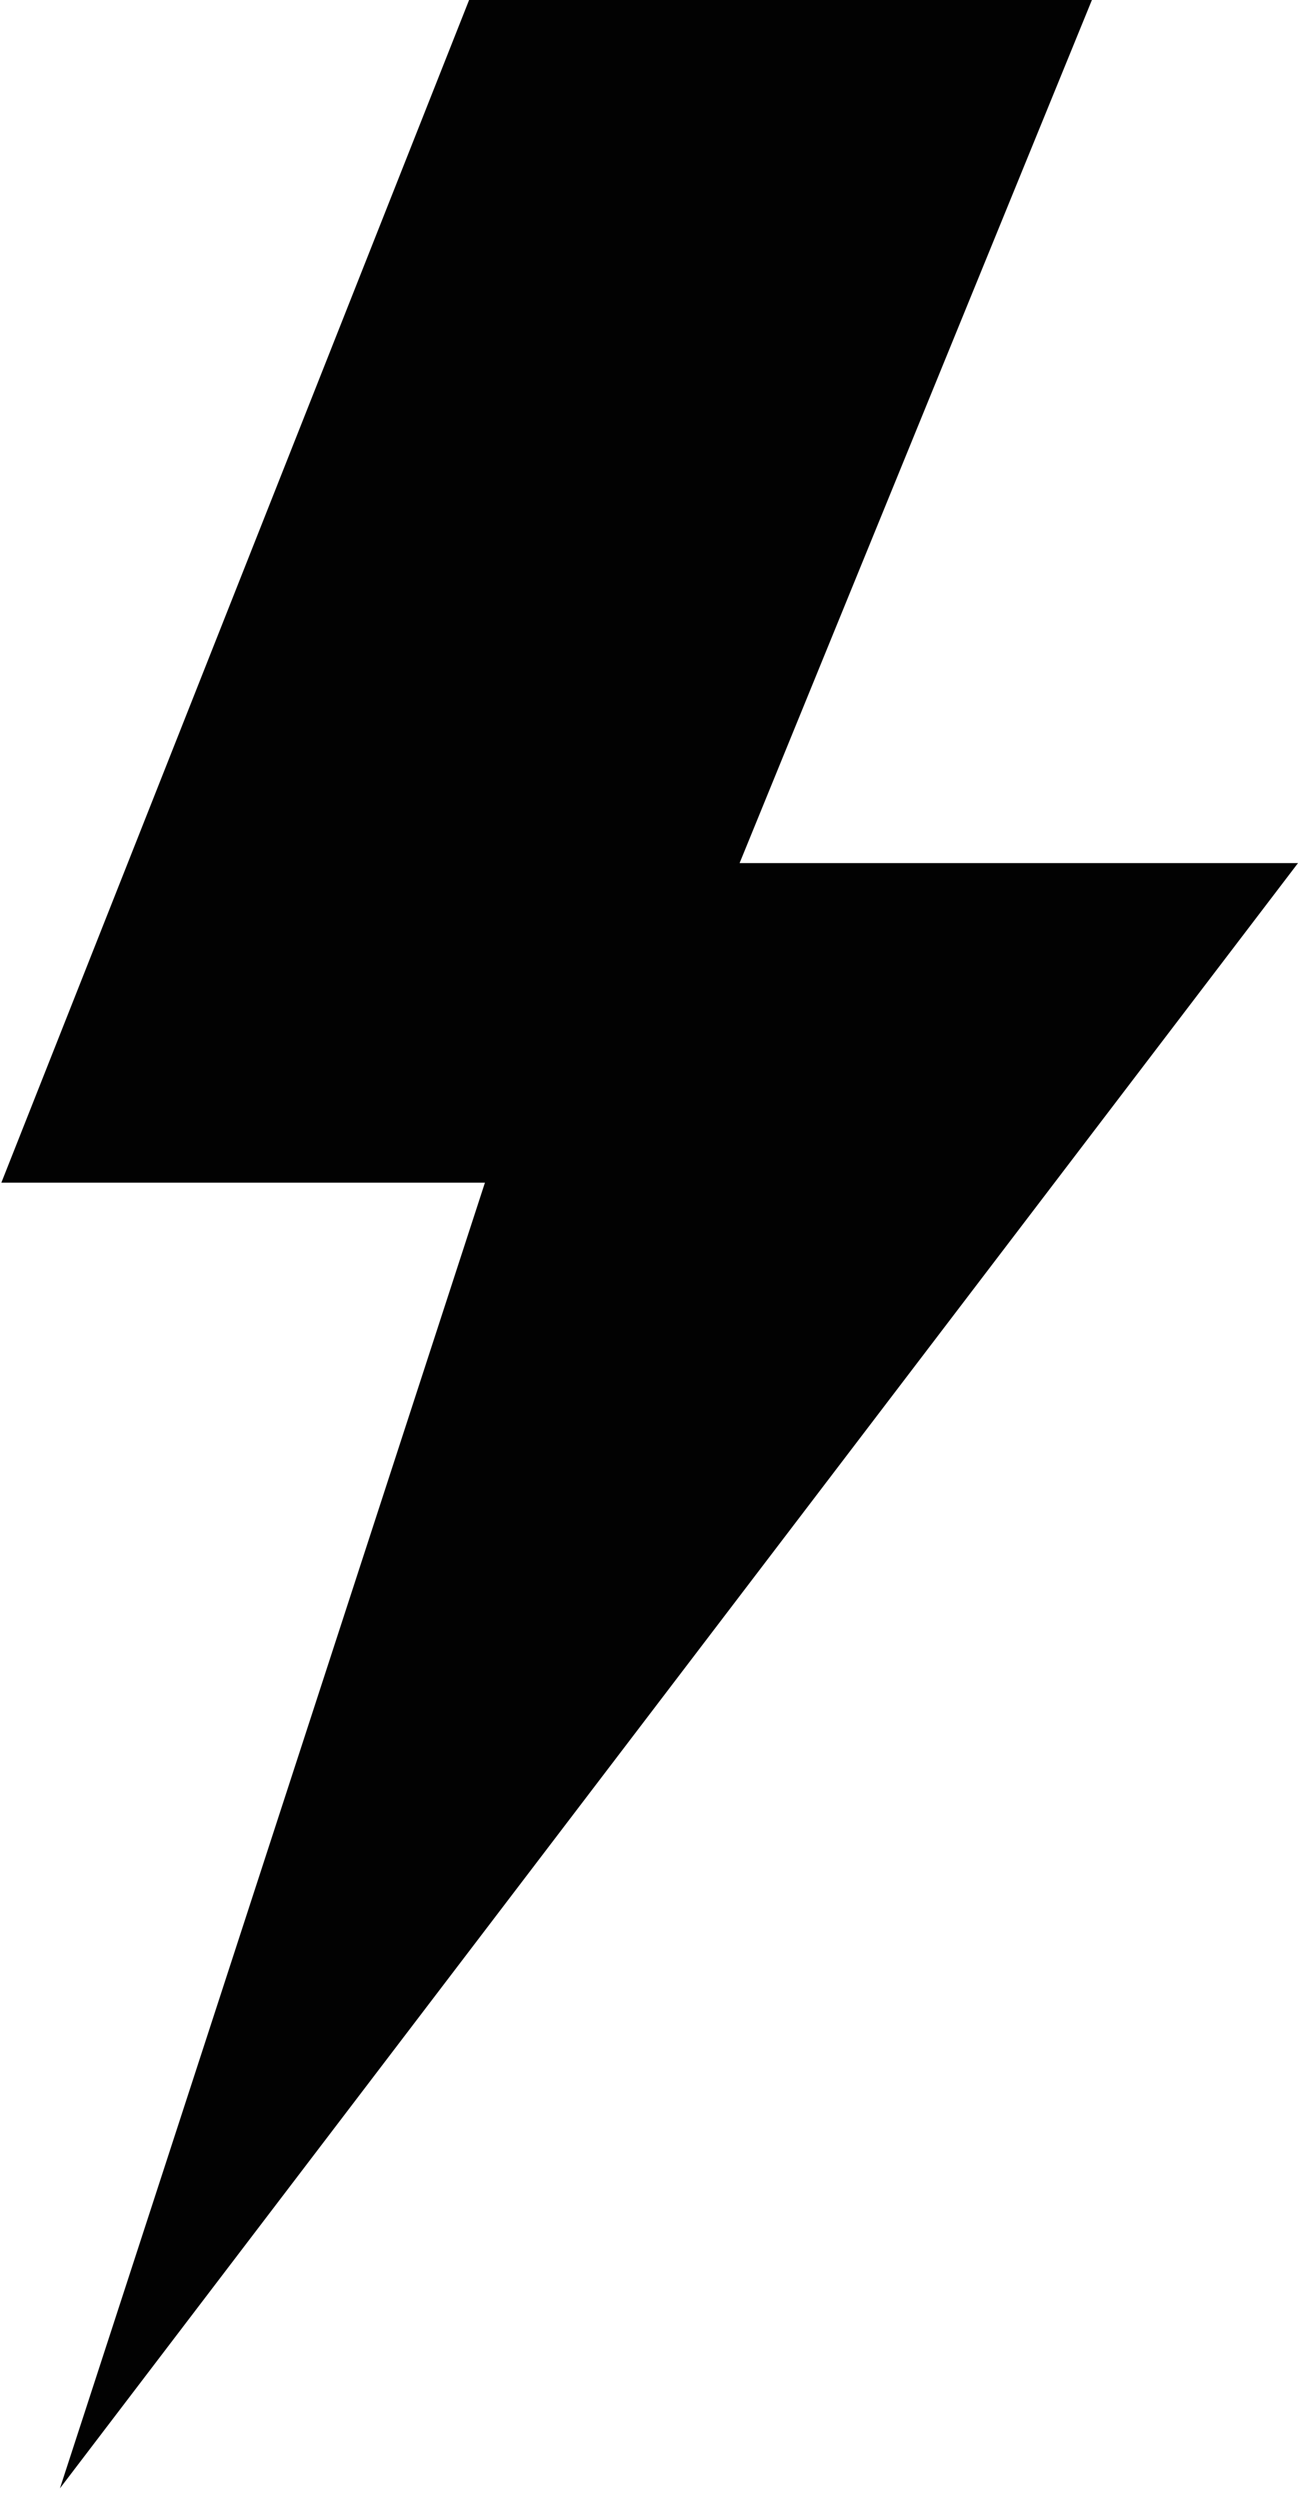 <?xml version="1.0" encoding="utf-8"?>
<!-- Generator: Adobe Illustrator 22.0.1, SVG Export Plug-In . SVG Version: 6.00 Build 0)  -->
<svg version="1.1" id="Calque_1" xmlns="http://www.w3.org/2000/svg" xmlns:xlink="http://www.w3.org/1999/xlink" x="0px" y="0px"
	 viewBox="0 0 288 554.7" style="enable-background:new 0 0 288 554.7;" xml:space="preserve">
<style type="text/css">
	.st0{fill:#020202;}
</style>
<polygon class="st0" points="242.6,-0.8 104.4,-0.8 0.3,262.4 107.6,262.4 13.3,552.1 288,191.5 164.1,191.5 "/>
</svg>
